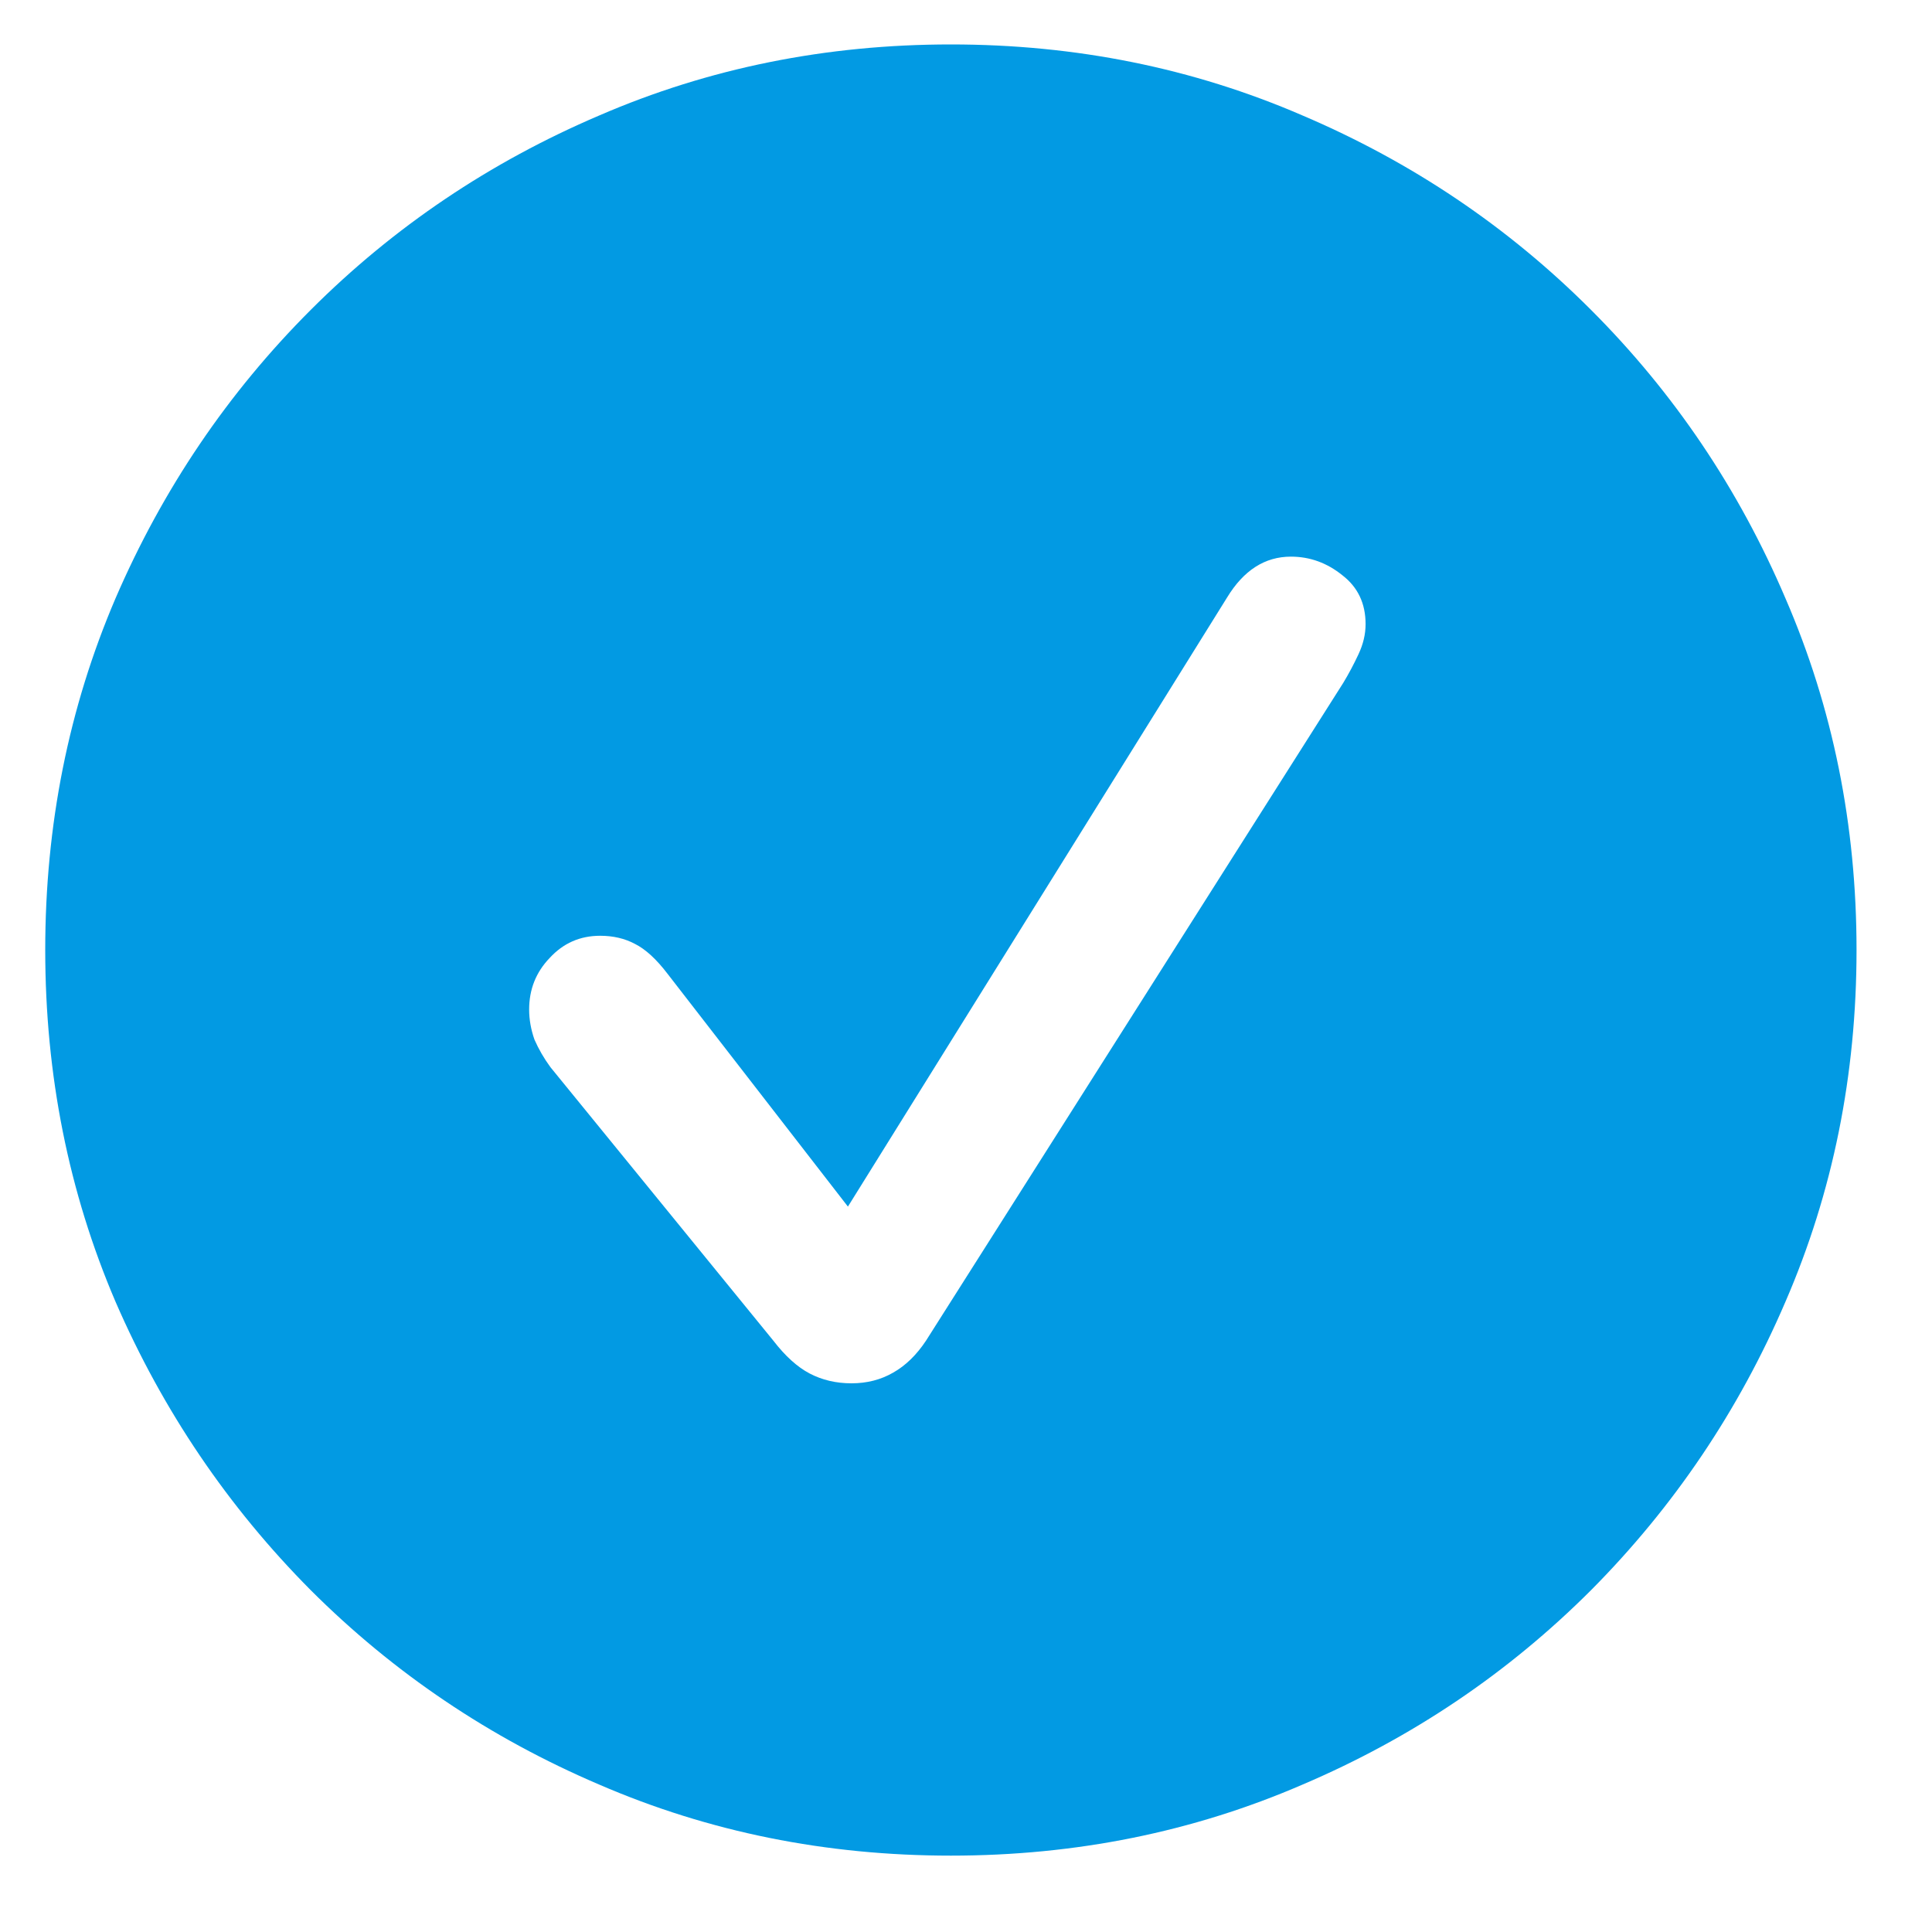 <svg width="17" height="17" viewBox="0 0 17 17" fill="none" xmlns="http://www.w3.org/2000/svg">
<path d="M8.367 16.328C7.268 16.328 6.237 16.12 5.273 15.703C4.31 15.292 3.464 14.721 2.734 13.992C2.005 13.258 1.432 12.412 1.016 11.453C0.604 10.49 0.398 9.458 0.398 8.359C0.398 7.26 0.604 6.229 1.016 5.266C1.432 4.302 2.005 3.456 2.734 2.727C3.464 1.997 4.31 1.427 5.273 1.016C6.237 0.599 7.268 0.391 8.367 0.391C9.466 0.391 10.497 0.599 11.461 1.016C12.425 1.427 13.271 1.997 14 2.727C14.729 3.456 15.3 4.302 15.711 5.266C16.128 6.229 16.336 7.26 16.336 8.359C16.336 9.458 16.128 10.49 15.711 11.453C15.3 12.412 14.729 13.258 14 13.992C13.271 14.721 12.425 15.292 11.461 15.703C10.497 16.12 9.466 16.328 8.367 16.328ZM7.492 12.172C7.628 12.172 7.75 12.141 7.859 12.078C7.969 12.016 8.065 11.922 8.148 11.797L11.82 6.008C11.867 5.93 11.912 5.846 11.953 5.758C11.995 5.669 12.016 5.581 12.016 5.492C12.016 5.31 11.948 5.167 11.812 5.062C11.677 4.953 11.526 4.898 11.359 4.898C11.13 4.898 10.943 5.018 10.797 5.258L7.461 10.617L5.875 8.57C5.776 8.44 5.68 8.352 5.586 8.305C5.497 8.258 5.396 8.234 5.281 8.234C5.104 8.234 4.956 8.299 4.836 8.43C4.716 8.555 4.656 8.706 4.656 8.883C4.656 8.971 4.672 9.06 4.703 9.148C4.74 9.232 4.786 9.312 4.844 9.391L6.805 11.797C6.909 11.932 7.016 12.029 7.125 12.086C7.234 12.143 7.357 12.172 7.492 12.172Z" fill="#029AE3"/>
</svg>
